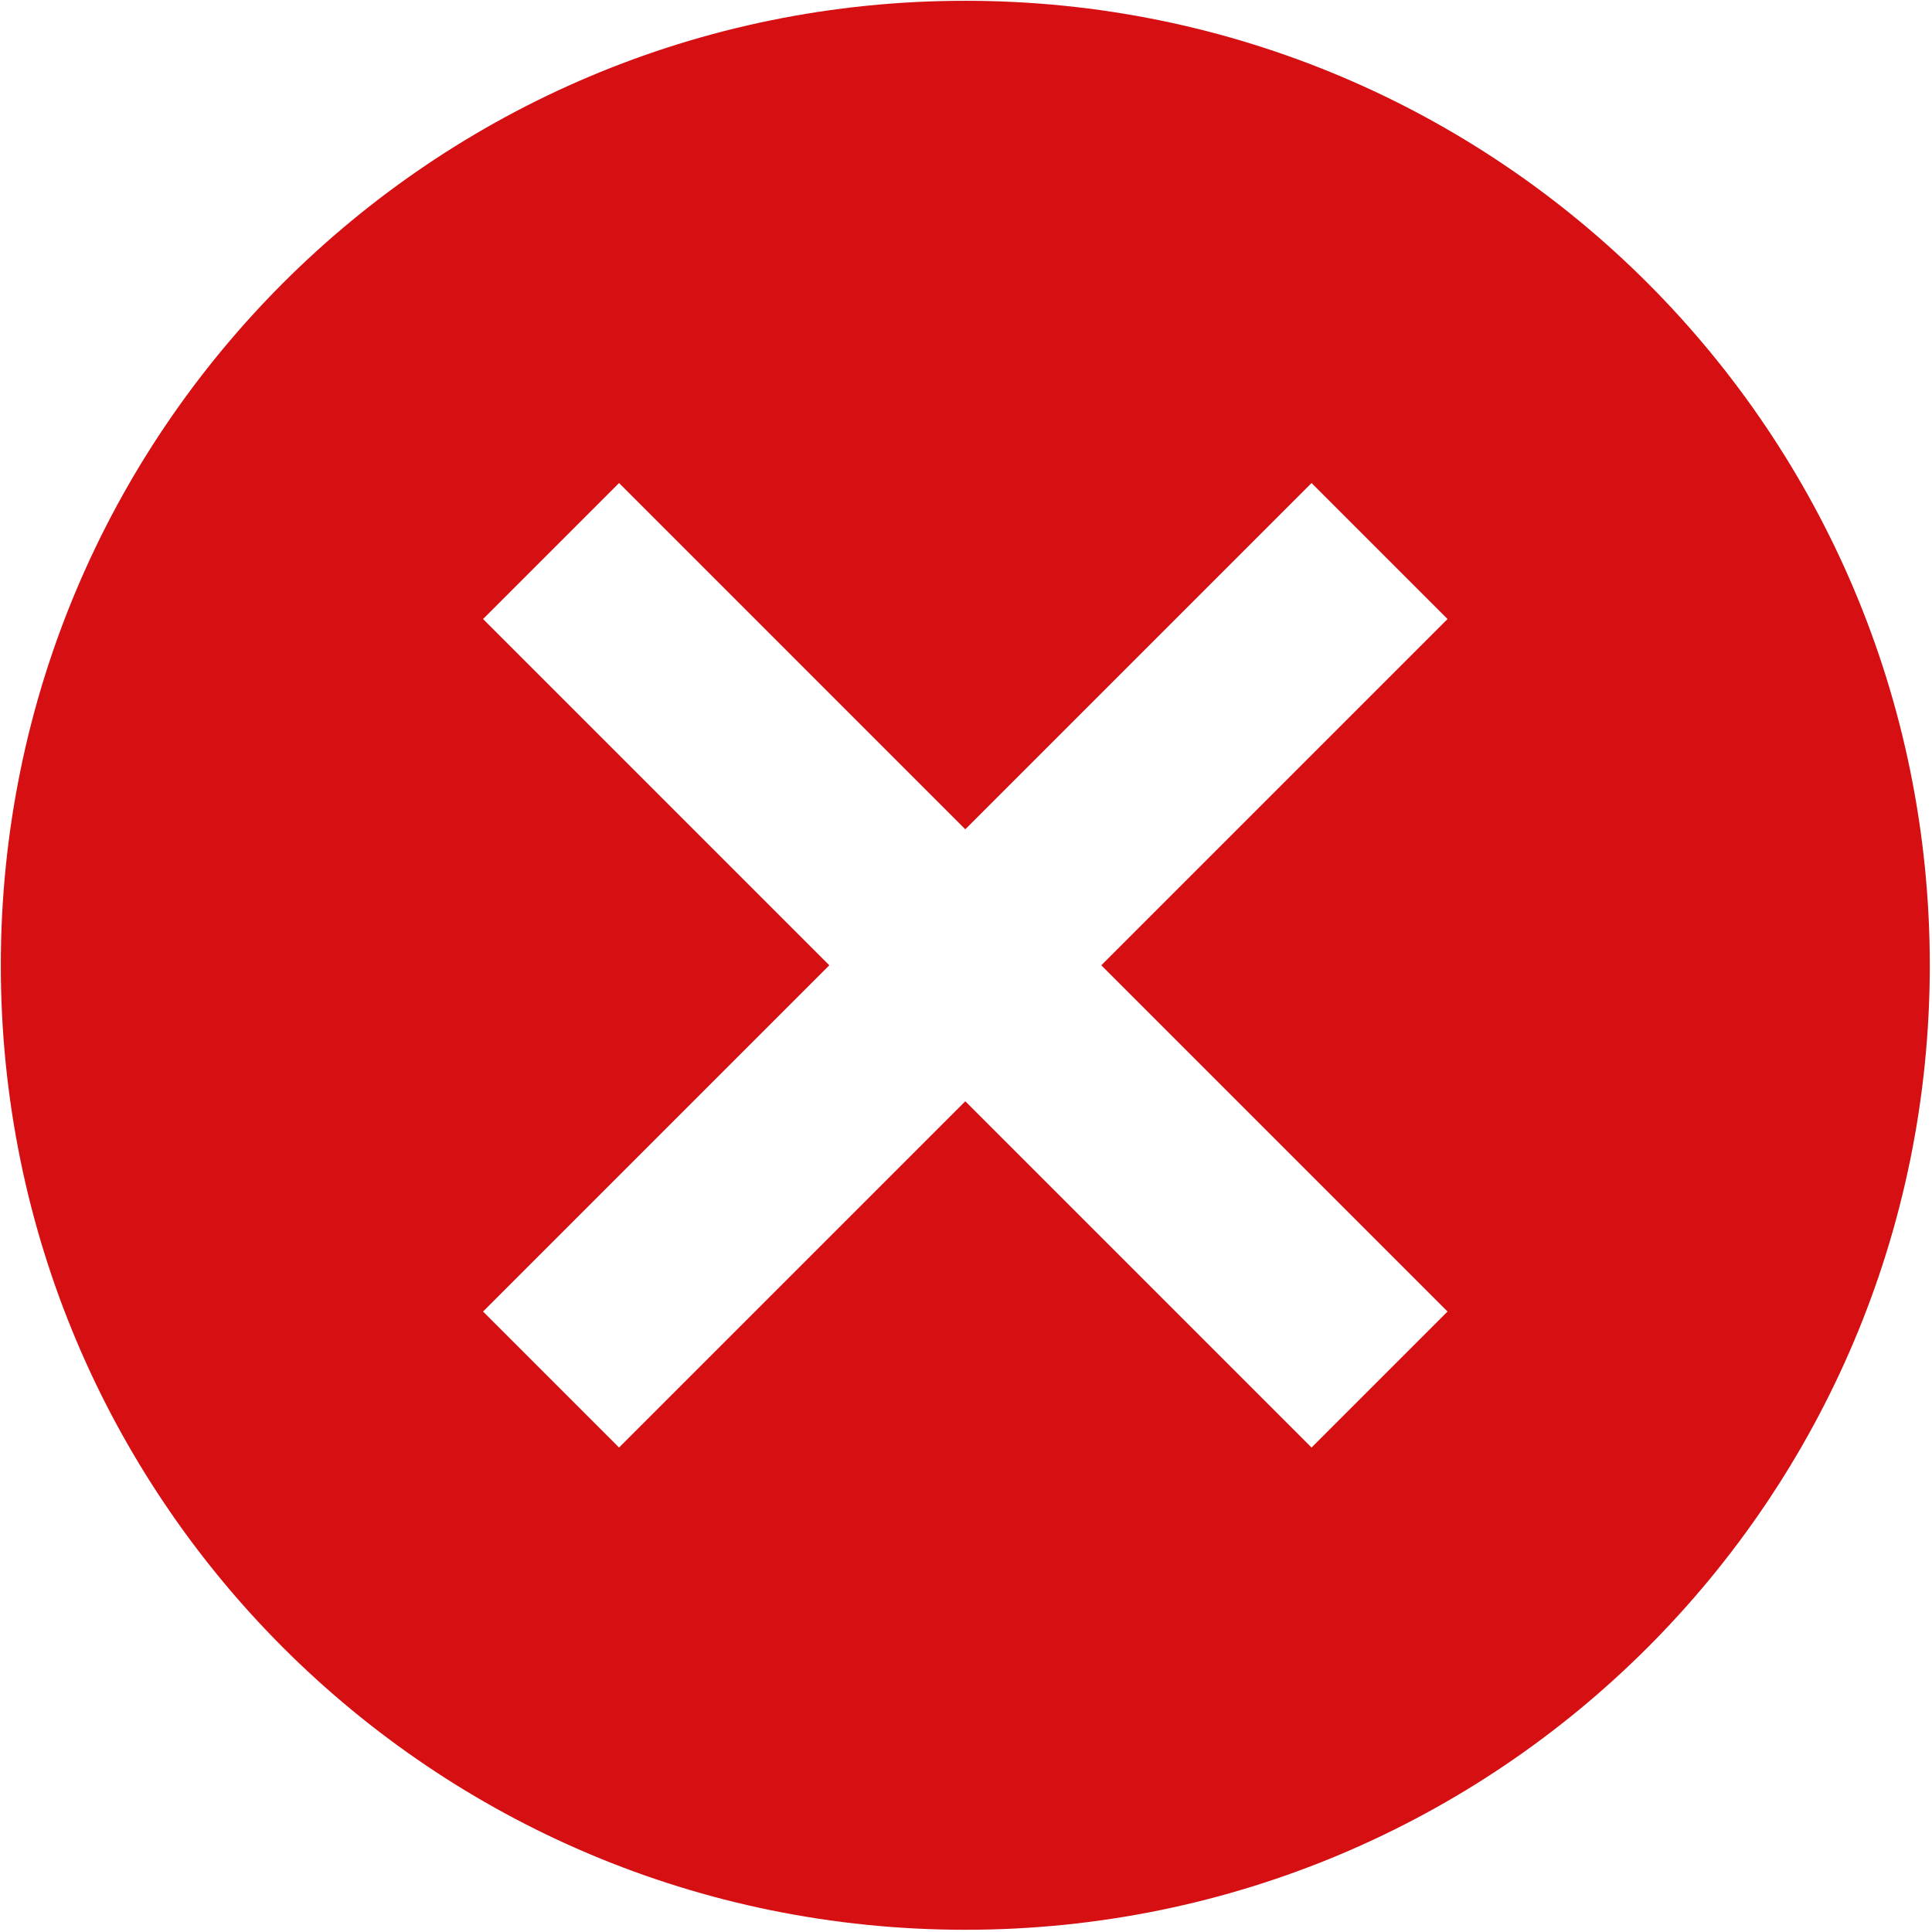 <?xml version="1.0" encoding="UTF-8"?> <svg xmlns="http://www.w3.org/2000/svg" width="796" height="796" viewBox="0 0 796 796" fill="none"><path d="M397.712 0.325C617.463 0.325 795.091 177.954 795.091 397.705C795.091 617.456 617.463 795.084 397.712 795.084C177.961 795.084 0.333 617.456 0.333 397.705C0.333 177.954 177.961 0.325 397.712 0.325ZM540.371 199.015L397.712 341.674L255.053 199.015L199.022 255.046L341.681 397.705L199.022 540.364L255.053 596.395L397.712 453.735L540.371 596.395L596.402 540.364L453.742 397.705L596.402 255.046L540.371 199.015Z" fill="#D50F12"></path></svg> 